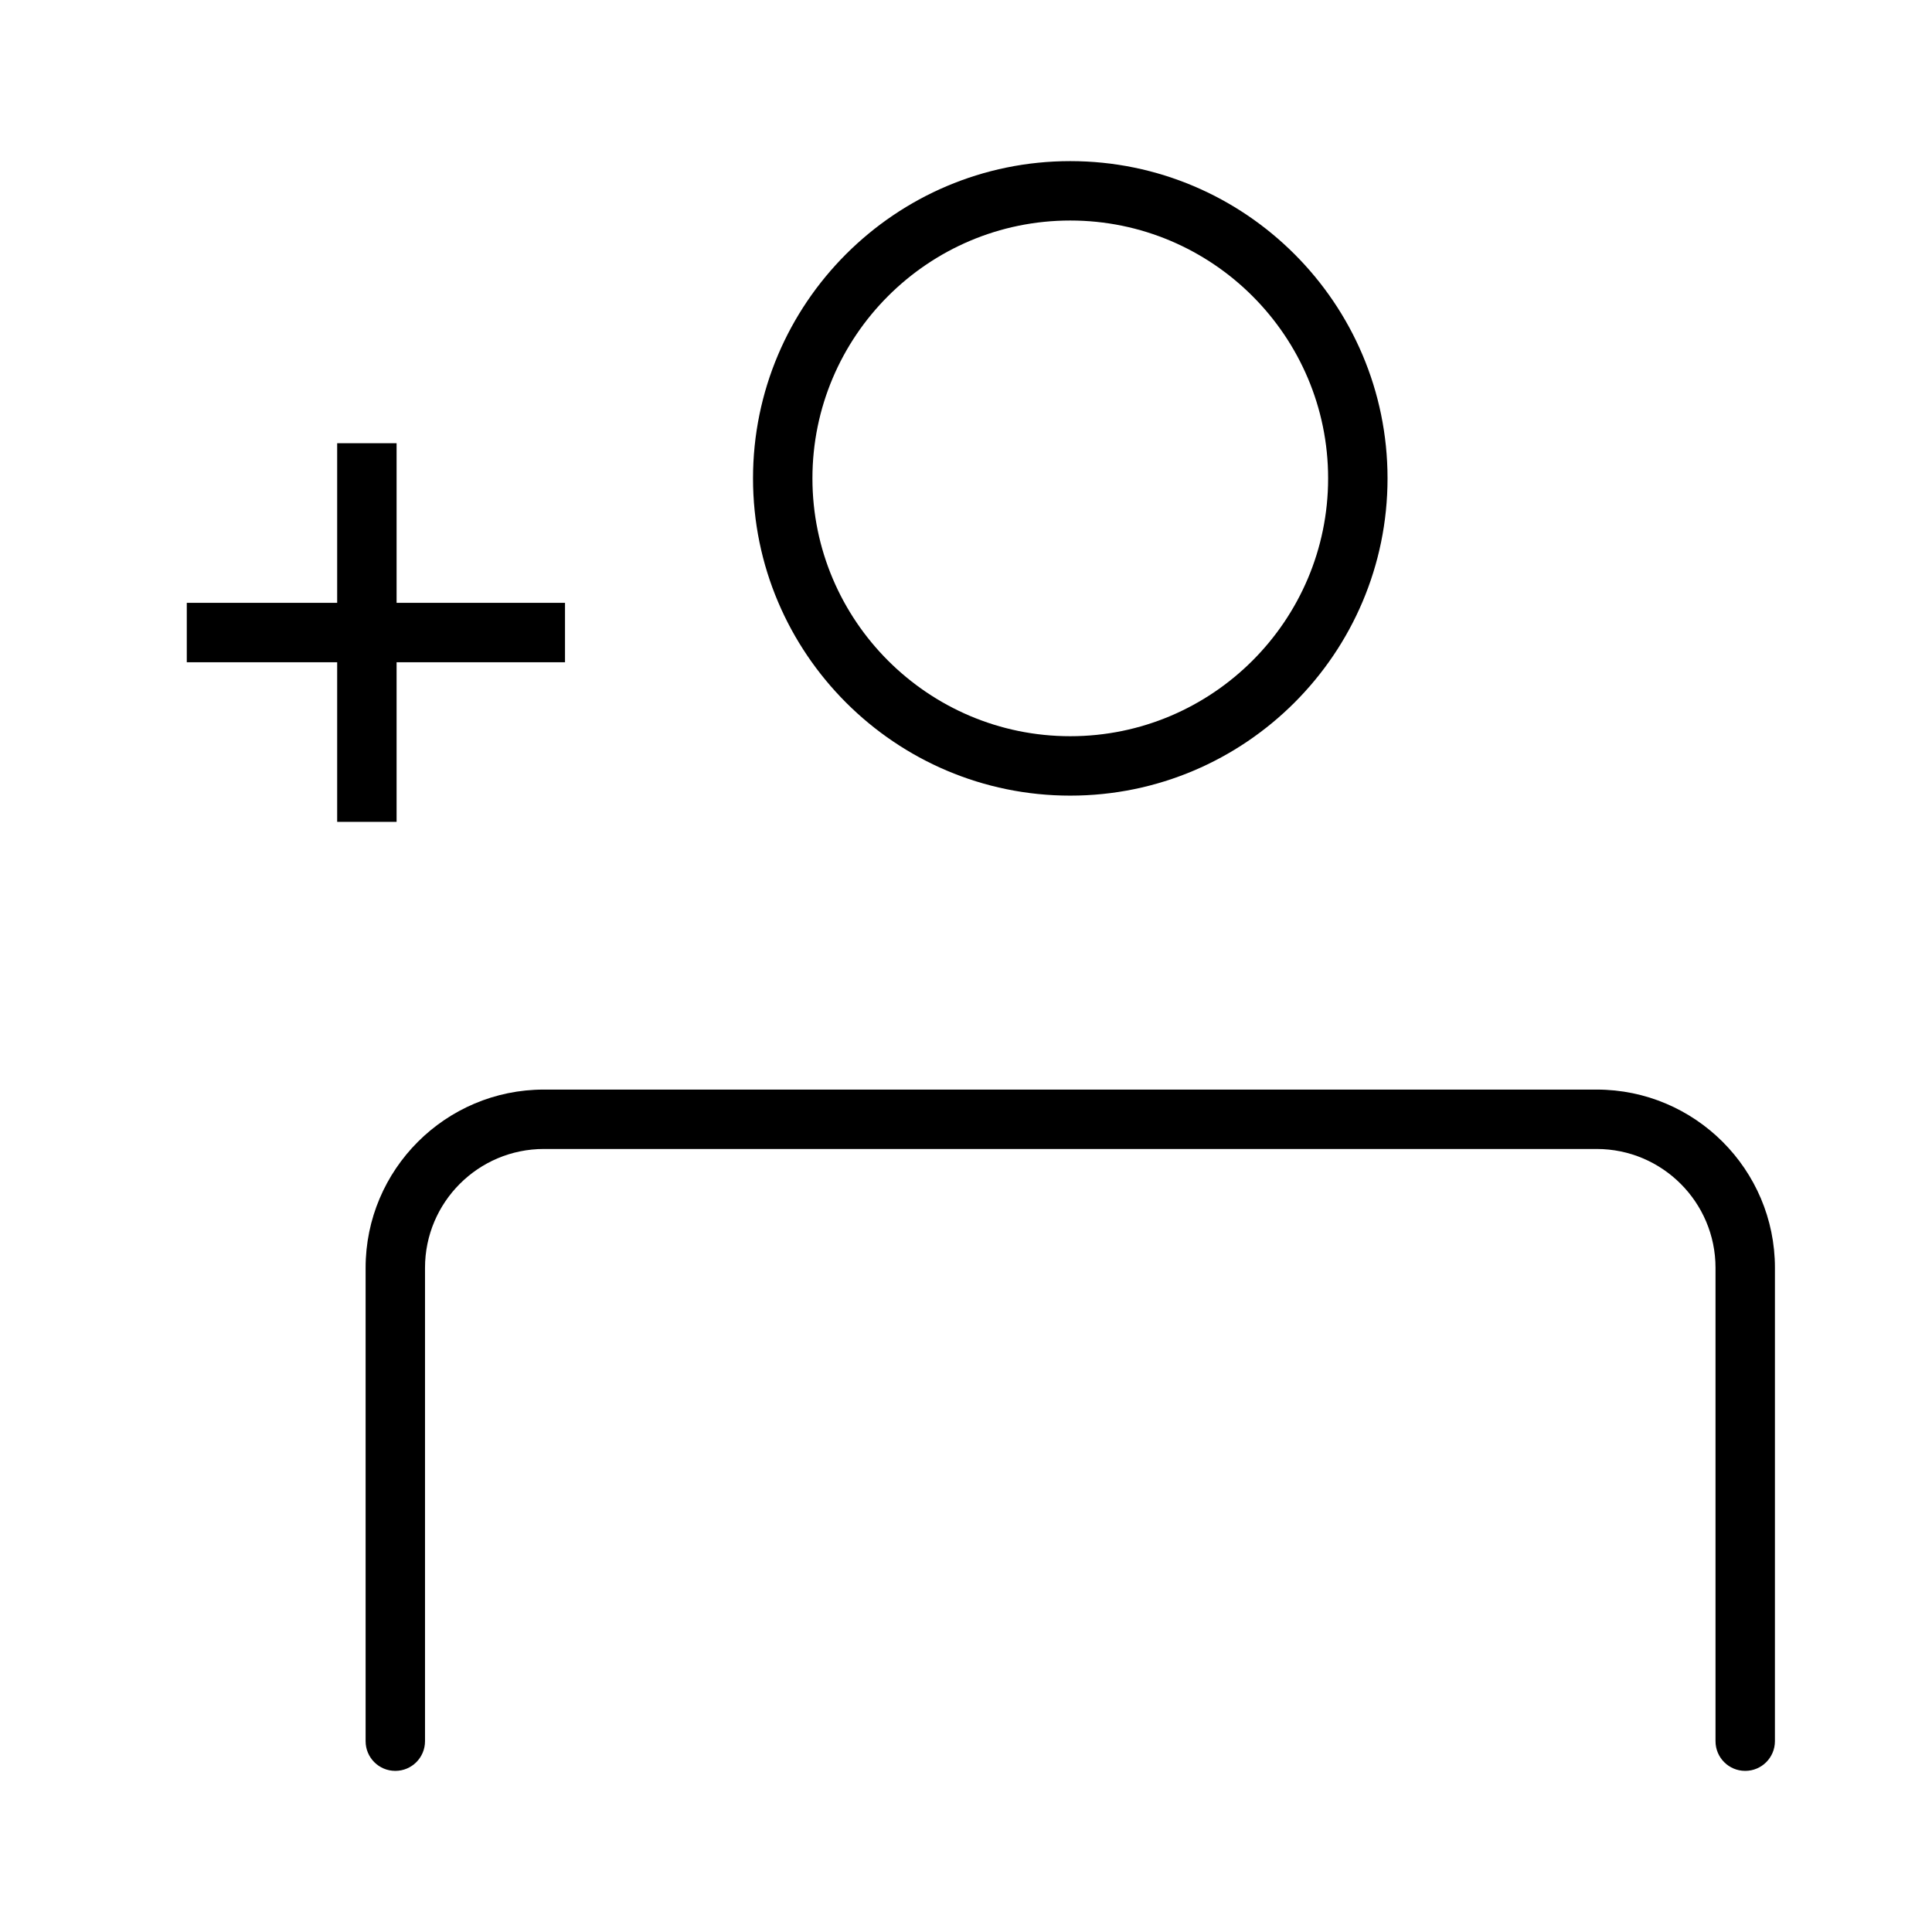 <?xml version="1.0" encoding="UTF-8"?>
<!-- Uploaded to: SVG Repo, www.svgrepo.com, Generator: SVG Repo Mixer Tools -->
<svg fill="#000000" width="800px" height="800px" version="1.1" viewBox="144 144 512 512" xmlns="http://www.w3.org/2000/svg">
 <g>
  <path d="m567.14 432.75h-279.02c-26.047 0-47.23 21.184-47.23 47.23v125.45c0 4.352 3.519 7.871 7.871 7.871 4.352 0 7.871-3.519 7.871-7.871v-125.45c0-17.367 14.121-31.488 31.488-31.488h279.02c17.367 0 31.488 14.121 31.488 31.488v125.45c0 4.352 3.519 7.871 7.871 7.871 4.352 0 7.871-3.519 7.871-7.871l0.004-125.45c0-26.039-21.184-47.23-47.234-47.23z"/>
  <path d="m427.63 354.85c46.367 0 84.082-37.723 84.082-84.082 0-46.355-37.723-84.07-84.082-84.07s-84.074 37.715-84.074 84.074c0 46.355 37.715 84.078 84.074 84.078zm0-152.41c37.676 0 68.336 30.652 68.336 68.328 0 37.684-30.66 68.336-68.336 68.336-37.676 0-68.328-30.652-68.328-68.336 0-37.672 30.652-68.328 68.328-68.328z"/>
  <path d="m249.1 361.8v-42.297h44.633v-15.746h-44.633v-42.297h-15.746v42.297h-39.855v15.746h39.855v42.297z"/>
 </g>
</svg>